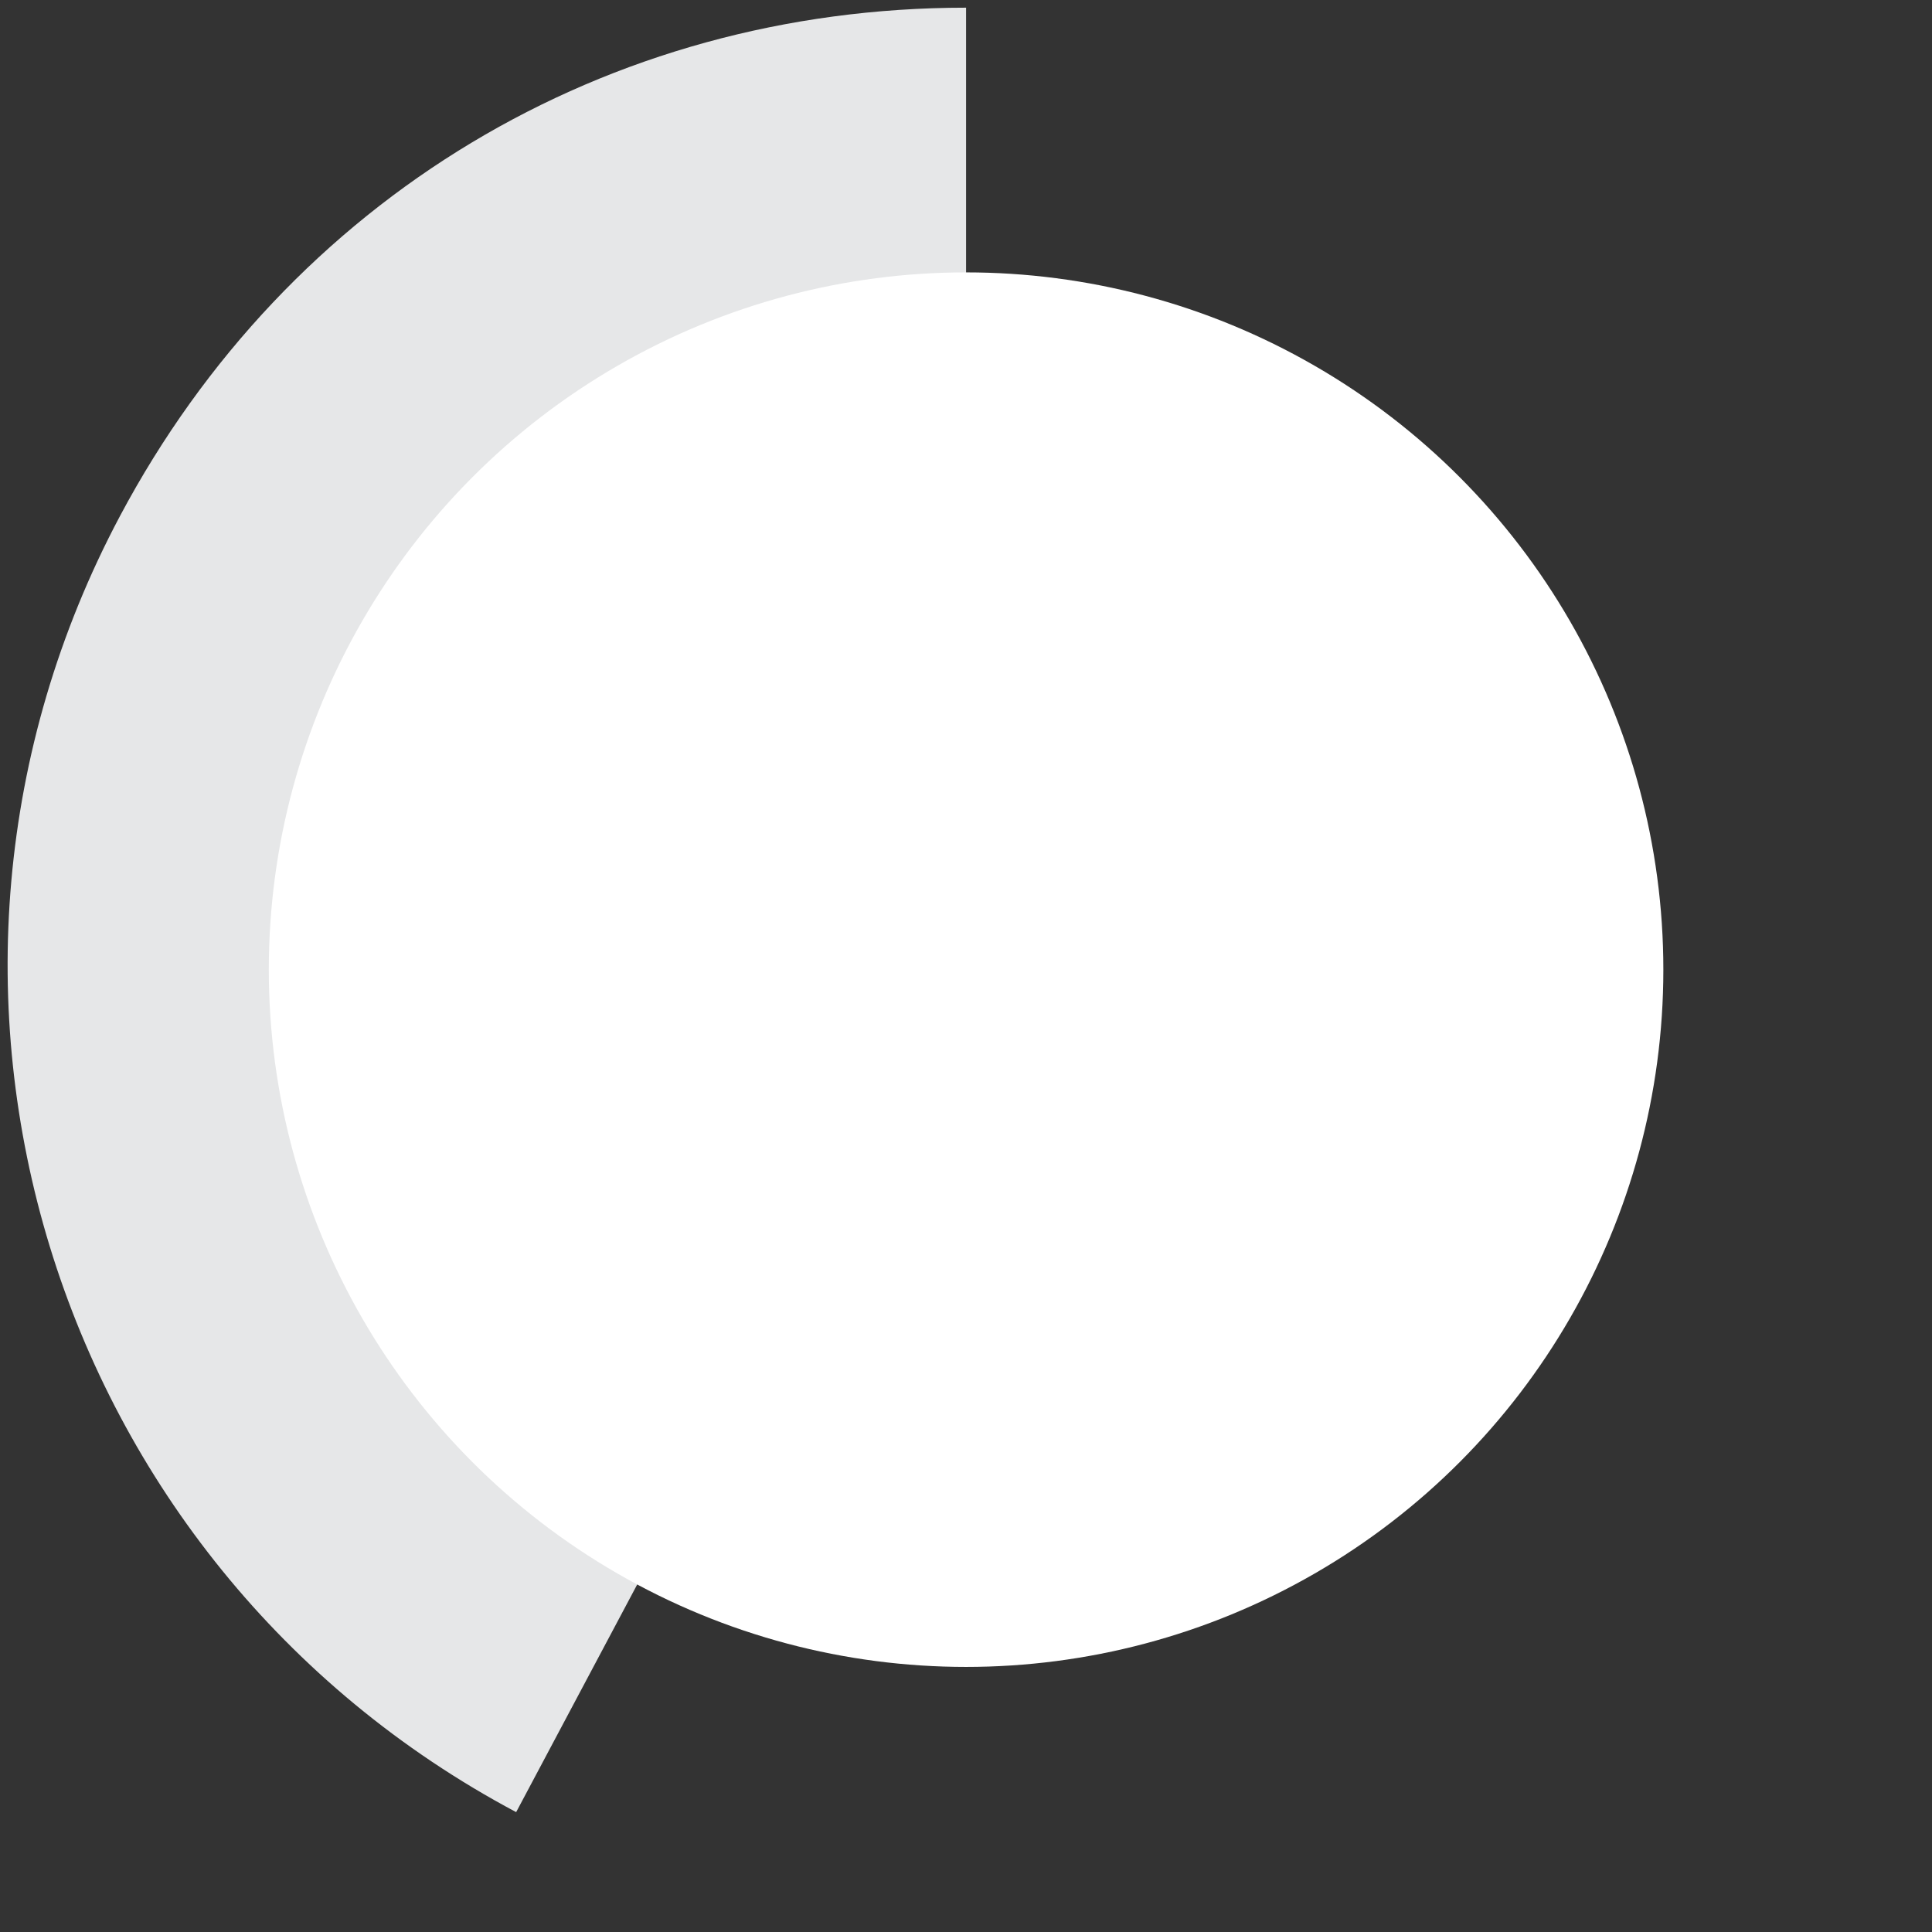<?xml version="1.0" encoding="UTF-8"?>
<svg id="Layer_1" data-name="Layer 1" xmlns="http://www.w3.org/2000/svg" viewBox="0 0 254 254">
  <rect x="0" y="0" width="254" height="254" fill="#333333" stroke="none"/>
  <defs>
    <style>
      .cls-1 {
        fill: #fff;
      }

      .cls-2 {
        fill: #e6e7e8;
      }
    </style>
  </defs>
  <path class="cls-2" d="m127.01,127l-59.15,111.24C6.43,205.57-16.89,129.29,15.77,67.85,37.99,26.08,79.7,1.01,127.01,1.01v125.99Z"/>
  <circle class="cls-1" cx="127.01" cy="127.48" r="91.67"/>
</svg>